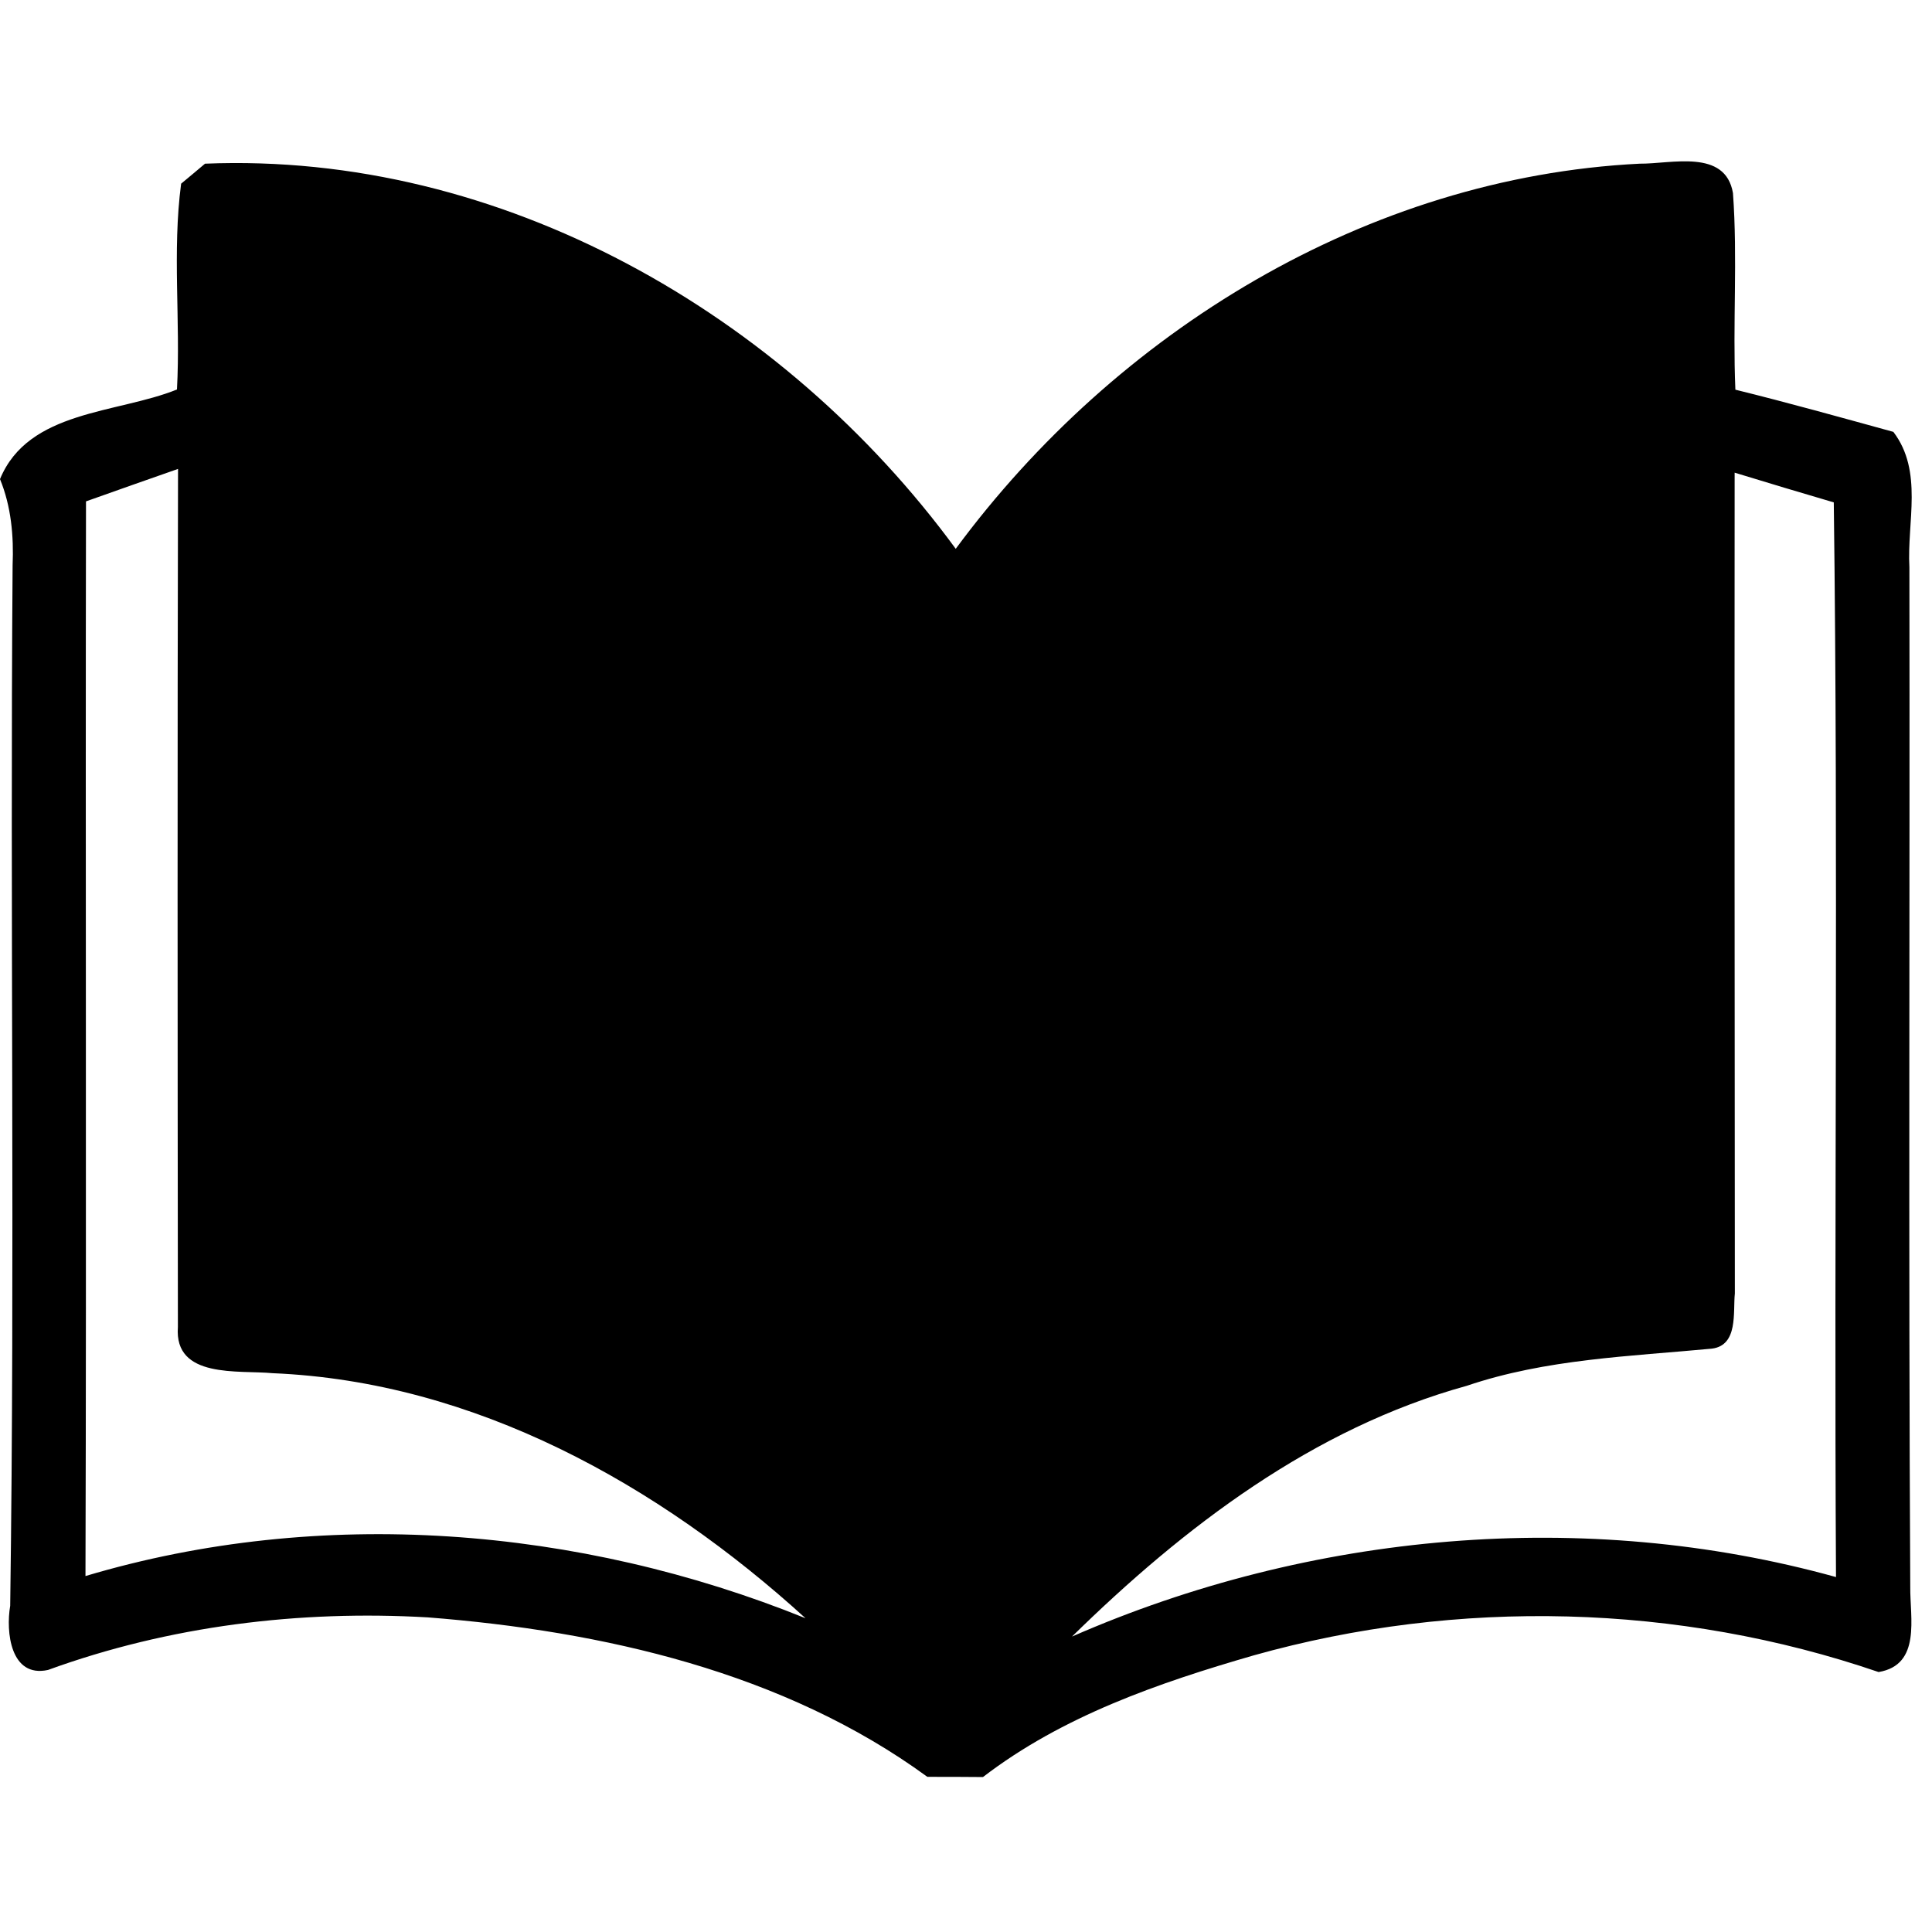 <svg xmlns="http://www.w3.org/2000/svg" xmlns:xlink="http://www.w3.org/1999/xlink" width="150" zoomAndPan="magnify" viewBox="0 0 112.5 112.5" height="150" preserveAspectRatio="xMidYMid meet" version="1.0"><defs><clipPath id="d1c3396218"><path d="M 0 9 L 112 9 L 112 103.477 L 0 103.477 Z M 0 9 " clip-rule="nonzero"/></clipPath></defs><g clip-path="url(#d1c3396218)"><path fill="#000000" d="M 111.184 33.035 C 111.035 30.395 112 27.445 110.25 25.148 C 107.184 24.305 104.125 23.449 101.051 22.691 C 100.887 18.875 101.188 15.051 100.91 11.242 C 100.465 8.645 97.309 9.551 95.477 9.531 C 79.609 10.324 64.984 19.316 55.652 31.957 C 45.617 18.262 29.164 8.824 11.938 9.531 C 11.594 9.82 10.902 10.406 10.547 10.695 C 10.023 14.656 10.52 18.691 10.305 22.68 C 6.816 24.09 1.66 23.871 0 27.898 C 0.652 29.488 0.805 31.211 0.734 32.922 C 0.582 53.121 0.875 73.312 0.594 93.504 C 0.332 95.027 0.613 97.715 2.793 97.242 C 9.844 94.676 17.438 93.746 24.918 94.18 C 35.086 94.977 45.645 97.363 54 103.465 C 54.816 103.465 56.438 103.465 57.238 103.477 C 61.867 99.922 67.477 97.988 73.02 96.387 C 84.895 93.055 97.719 93.367 109.391 97.363 C 111.887 96.941 111.211 94.203 111.234 92.387 C 111.125 72.609 111.215 52.82 111.184 33.035 Z M 4.977 91.773 C 5.039 70.918 4.969 50.051 5.008 29.195 C 6.789 28.562 8.578 27.93 10.367 27.305 C 10.328 43.957 10.34 60.617 10.359 77.273 C 10.129 80.305 13.91 79.77 15.879 79.961 C 27.648 80.453 38.355 86.445 46.906 94.23 C 33.711 88.895 18.684 87.684 4.977 91.773 Z M 62.422 95.297 C 68.945 88.902 76.469 83.164 85.41 80.695 C 90.016 79.133 94.895 78.984 99.68 78.531 C 101.23 78.34 100.906 76.406 101.02 75.316 C 101.008 59.387 100.996 43.457 101.008 27.523 C 102.93 28.109 104.852 28.691 106.781 29.254 C 107.051 50.113 106.789 70.977 106.91 91.832 C 92.281 87.773 76.301 89.223 62.422 95.297 Z M 62.422 95.297 " fill-opacity="1" fill-rule="nonzero"/></g></svg>